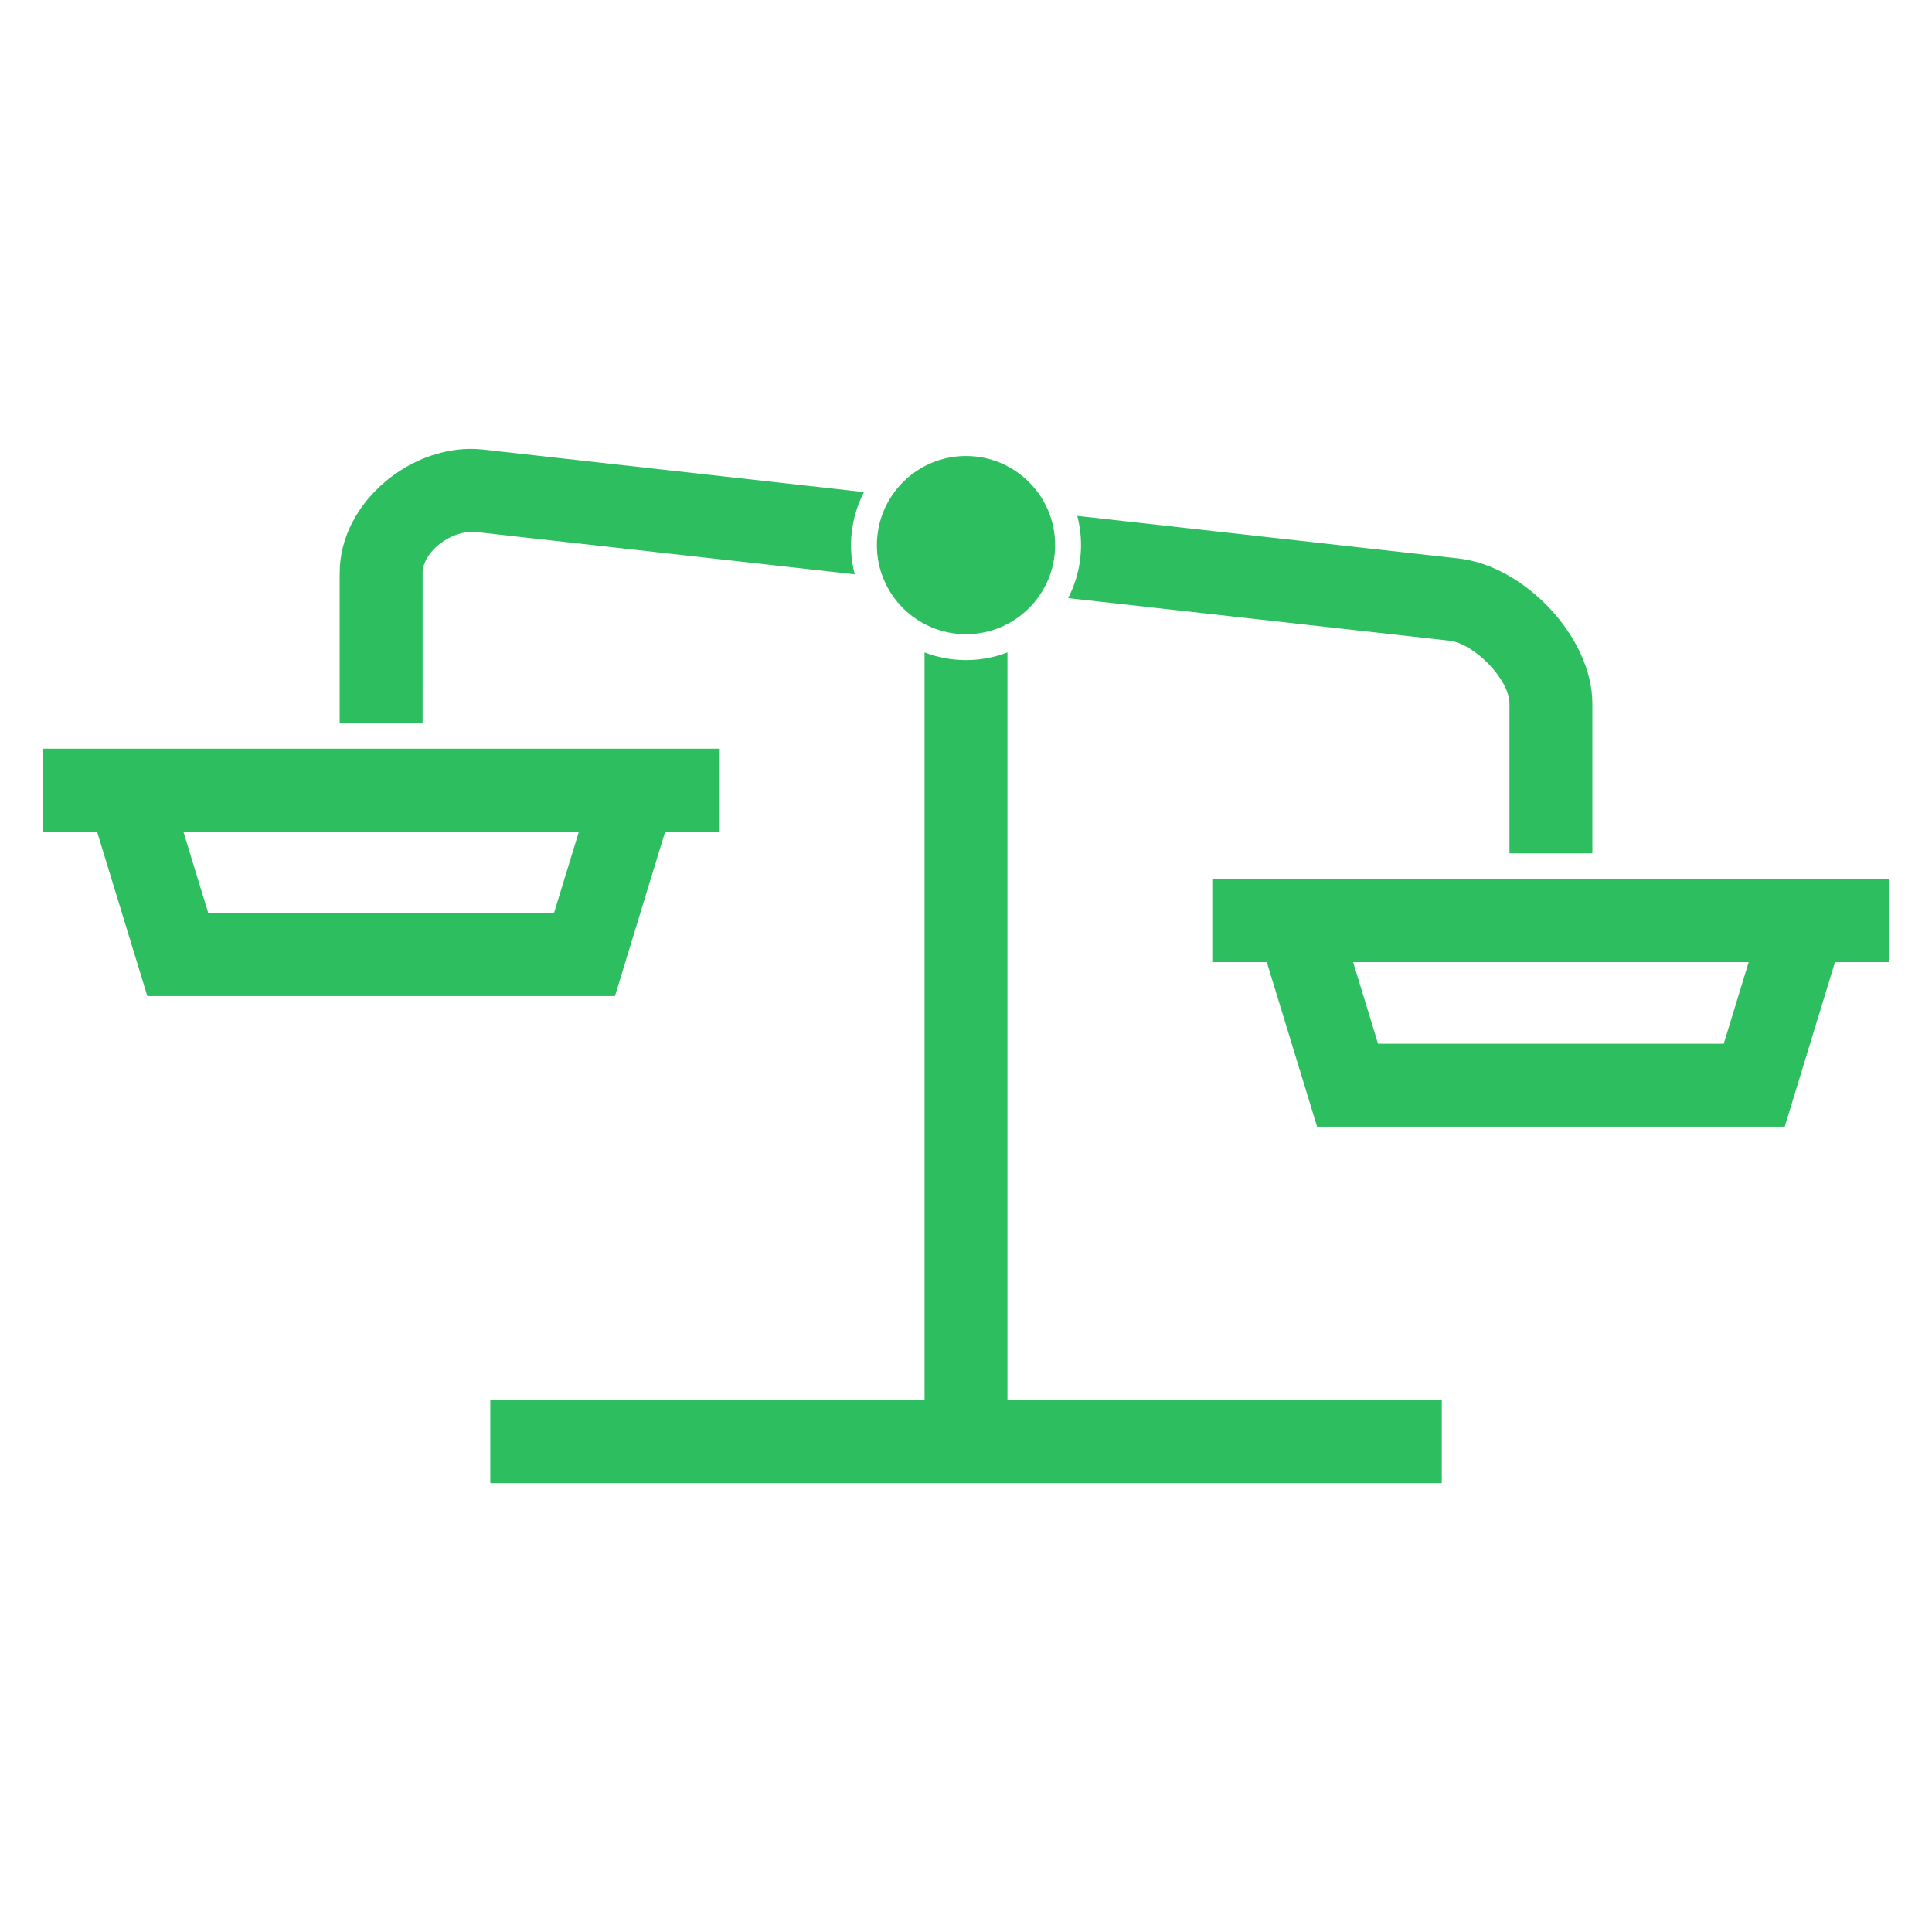 <?xml version="1.0" encoding="UTF-8"?> <svg xmlns="http://www.w3.org/2000/svg" xmlns:xlink="http://www.w3.org/1999/xlink" height="100px" width="100px" fill="#2dbe60" xml:space="preserve" style="shape-rendering:geometricPrecision;text-rendering:geometricPrecision;image-rendering:optimizeQuality;" viewBox="0 0 846.66 846.66" x="0px" y="0px" fill-rule="evenodd" clip-rule="evenodd"><defs><style type="text/css"> .fil0 {fill:#2dbe60;fill-rule:nonzero} </style></defs><g><path class="fil0" d="M214.86 613.61l190.31 0 0 -327.7c11.6,4.48 24.73,4.48 36.33,0l0 327.7 190.32 0 0 36.33 -416.96 0 0 -36.33zm208.48 -413.78c21.56,0 39.05,17.49 39.05,39.05 0,21.56 -17.49,39.05 -39.05,39.05 -21.56,0 -39.06,-17.49 -39.06,-39.05 0,-21.56 17.5,-39.05 39.06,-39.05zm-404.71 128.26c98.93,0 197.86,0 296.78,0l0 36.33 -23.89 0 -22.03 72.09c-68.31,0 -136.62,0 -204.93,0l-22.04 -72.09 -23.89 0 0 -36.33zm809.41 57.23l0 36.32 -23.89 0 -22.03 72.1c-68.31,0 -136.62,0 -204.93,0l-22.04 -72.1 -23.89 0 0 -36.32c98.93,0 197.85,0 296.78,0zm-235.06 36.32l10.93 35.77 151.48 0 10.94 -35.77 -173.35 0zm-339.28 -57.22l-173.35 0 10.93 35.76 151.48 0 10.94 -35.76zm120.88 -112.74l-167.09 -18.66c-9.25,-0.28 -21.2,7.53 -22.29,17.29l-0.01 66.42 -36.33 0 0 -65.62c0,-31.56 32.59,-57.31 62.54,-54.13l167.23 18.66c-5.76,11.05 -7.23,23.99 -4.05,36.04zm97.52 -25.61l167.08 18.66c28.81,3.19 58.64,34.42 58.64,63.61l0 65.62 -36.33 0 0 -65.62c0,-10.71 -15.6,-26.38 -26.29,-27.57l-167.12 -18.66c5.75,-11.05 7.17,-24 4.02,-36.04z"></path></g></svg> 